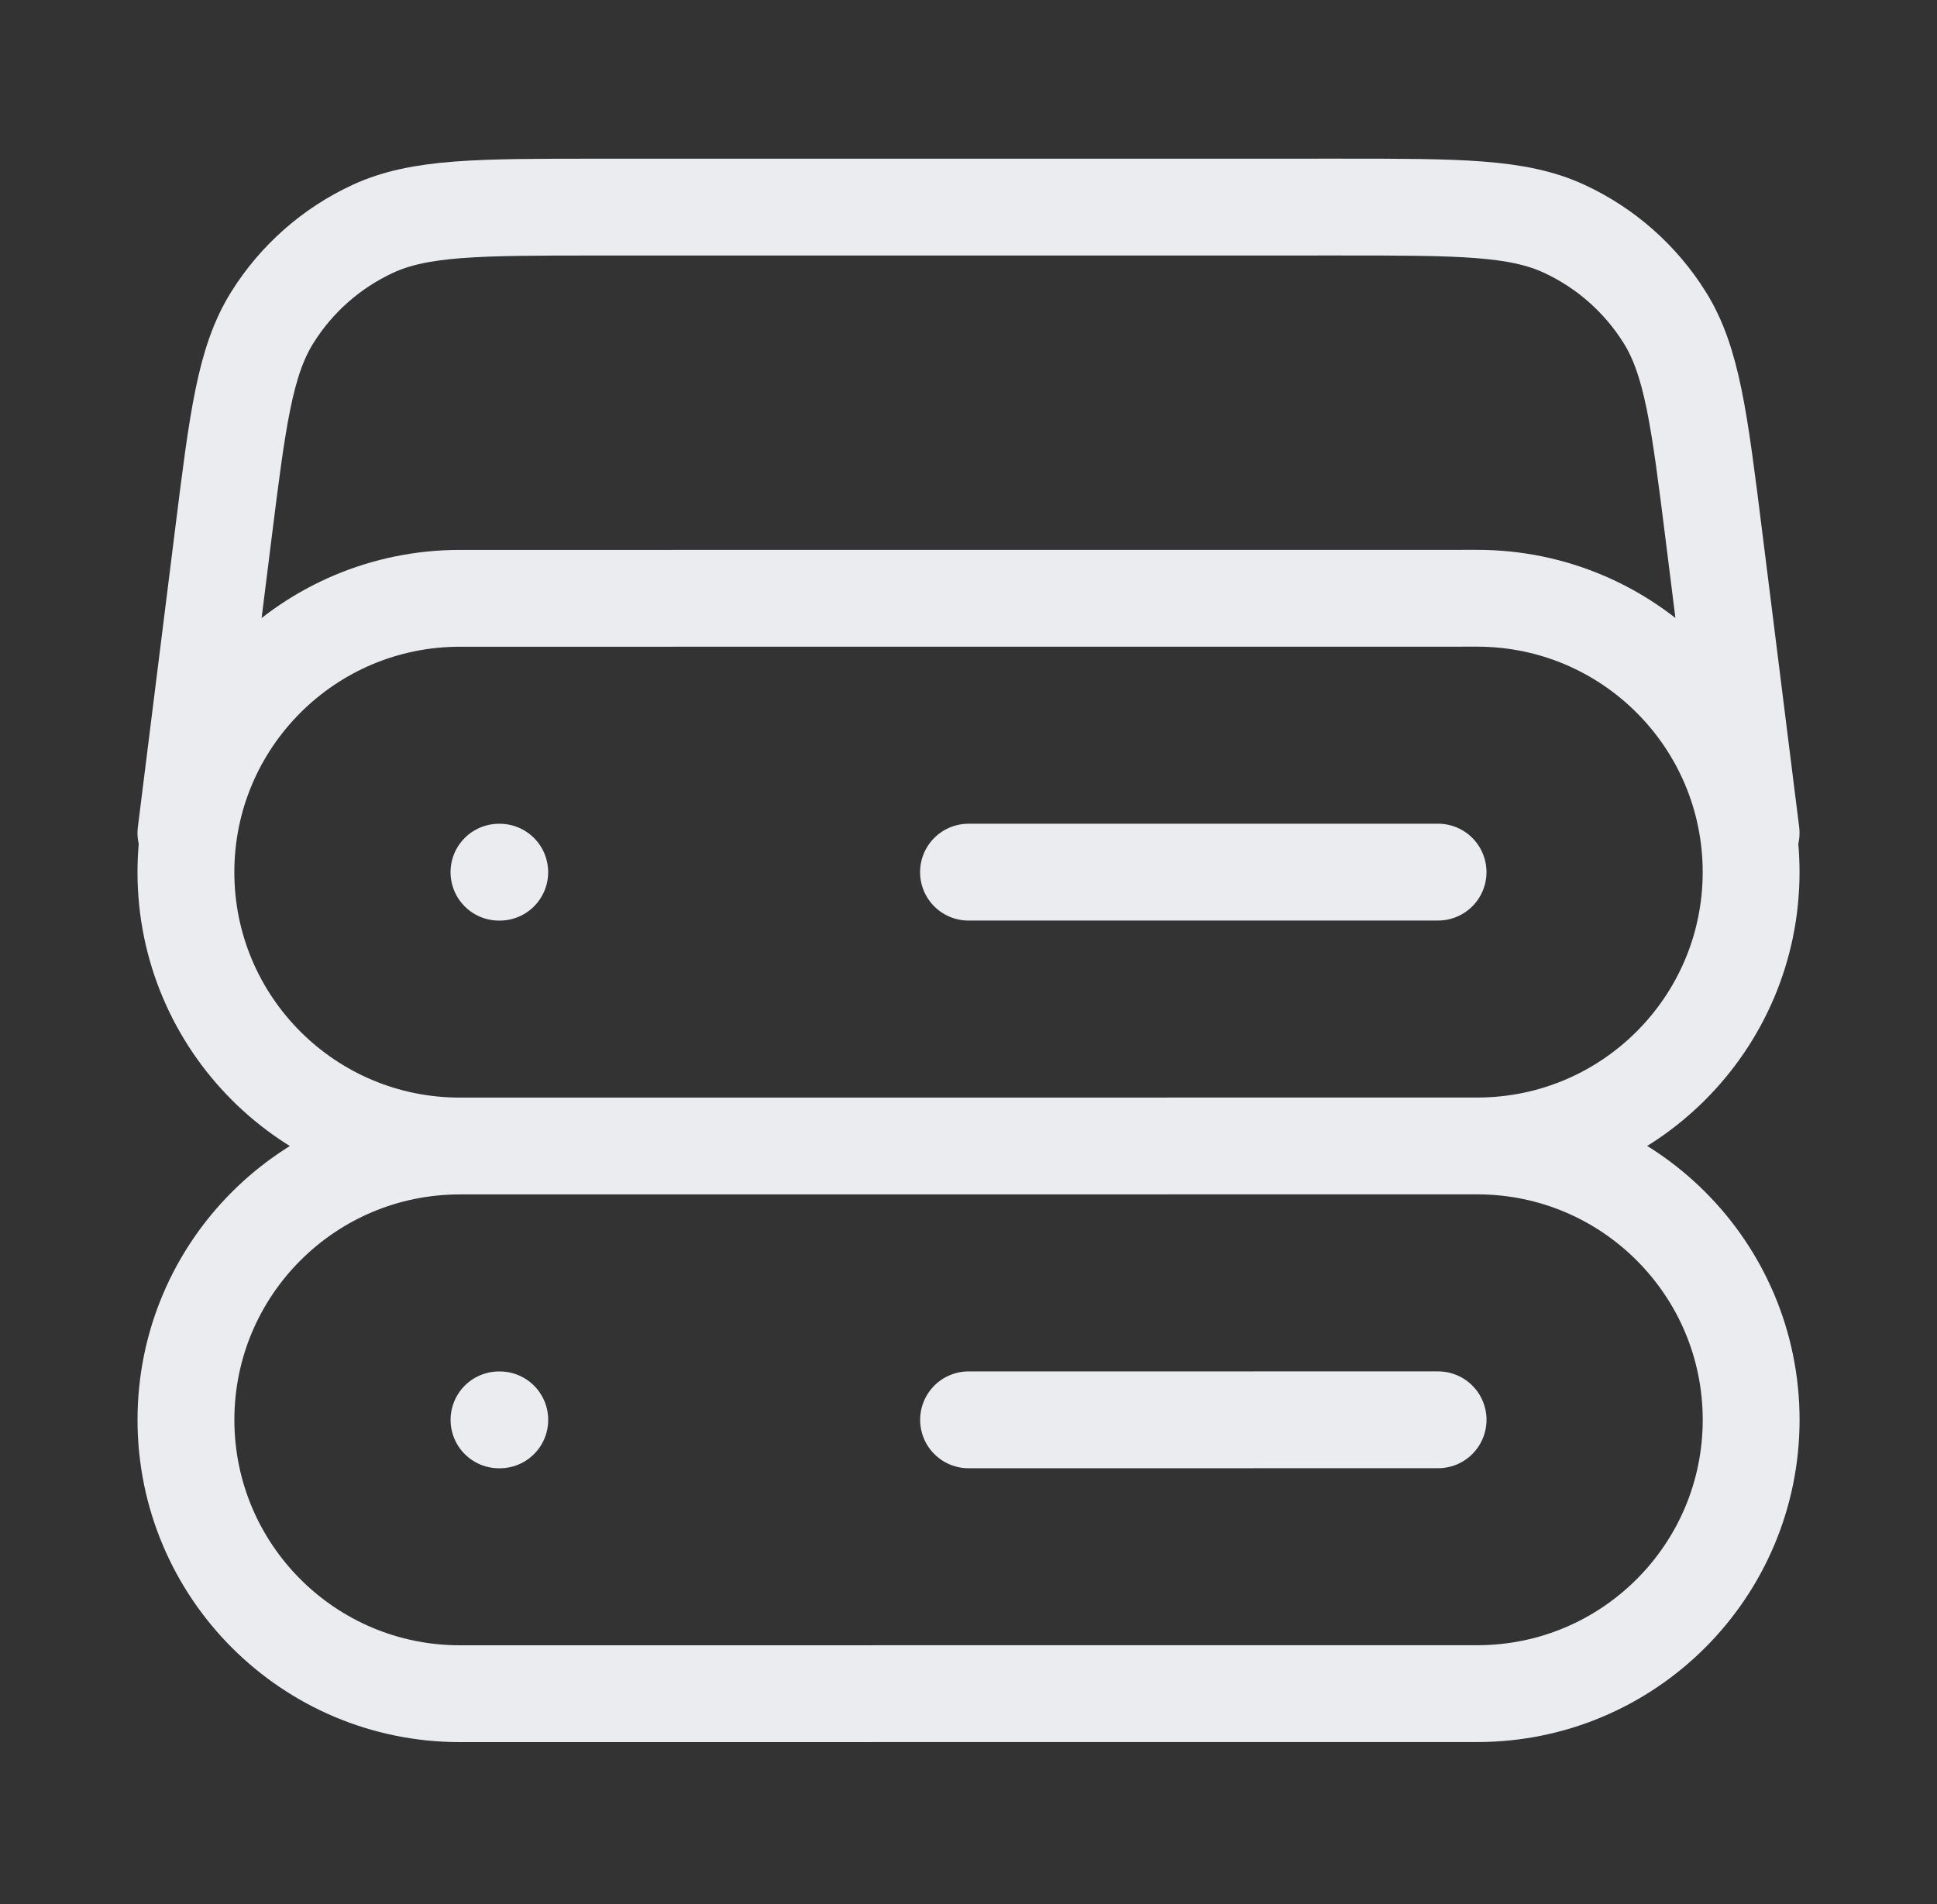 <svg width="60" height="59" viewBox="0 0 60 59" fill="none" xmlns="http://www.w3.org/2000/svg">
<rect x="0" y="0" width="60" height="59" fill="#333333" stroke="none"/>
<path d="M54.242 25.808L53.091 16.608C52.64 12.999 52.414 11.195 51.565 9.835C50.816 8.637 49.736 7.683 48.454 7.089C46.999 6.416 45.181 6.416 41.544 6.416L18.454 6.417C14.817 6.418 12.999 6.418 11.544 7.092C10.263 7.686 9.182 8.64 8.434 9.838C7.585 11.198 7.359 13.002 6.909 16.611L5.759 25.811M14.244 35.507L45.758 35.505M14.244 35.507C9.558 35.508 5.759 31.709 5.759 27.023C5.759 22.337 9.557 18.539 14.243 18.538L45.757 18.536C50.443 18.536 54.241 22.334 54.242 27.02C54.242 31.706 50.444 35.505 45.758 35.505M14.244 35.507C9.558 35.508 5.76 39.306 5.76 43.992C5.761 48.678 9.559 52.476 14.245 52.476L45.759 52.474C50.445 52.474 54.243 48.675 54.243 43.989C54.242 39.303 50.444 35.505 45.758 35.505M15.456 27.023L15.48 27.023M15.457 43.992L15.481 43.992M30 27.022L44.545 27.021M30.002 43.991L44.546 43.99" stroke="#EBECF0" stroke-width="3" stroke-linecap="round" stroke-linejoin="round"/>
</svg>
